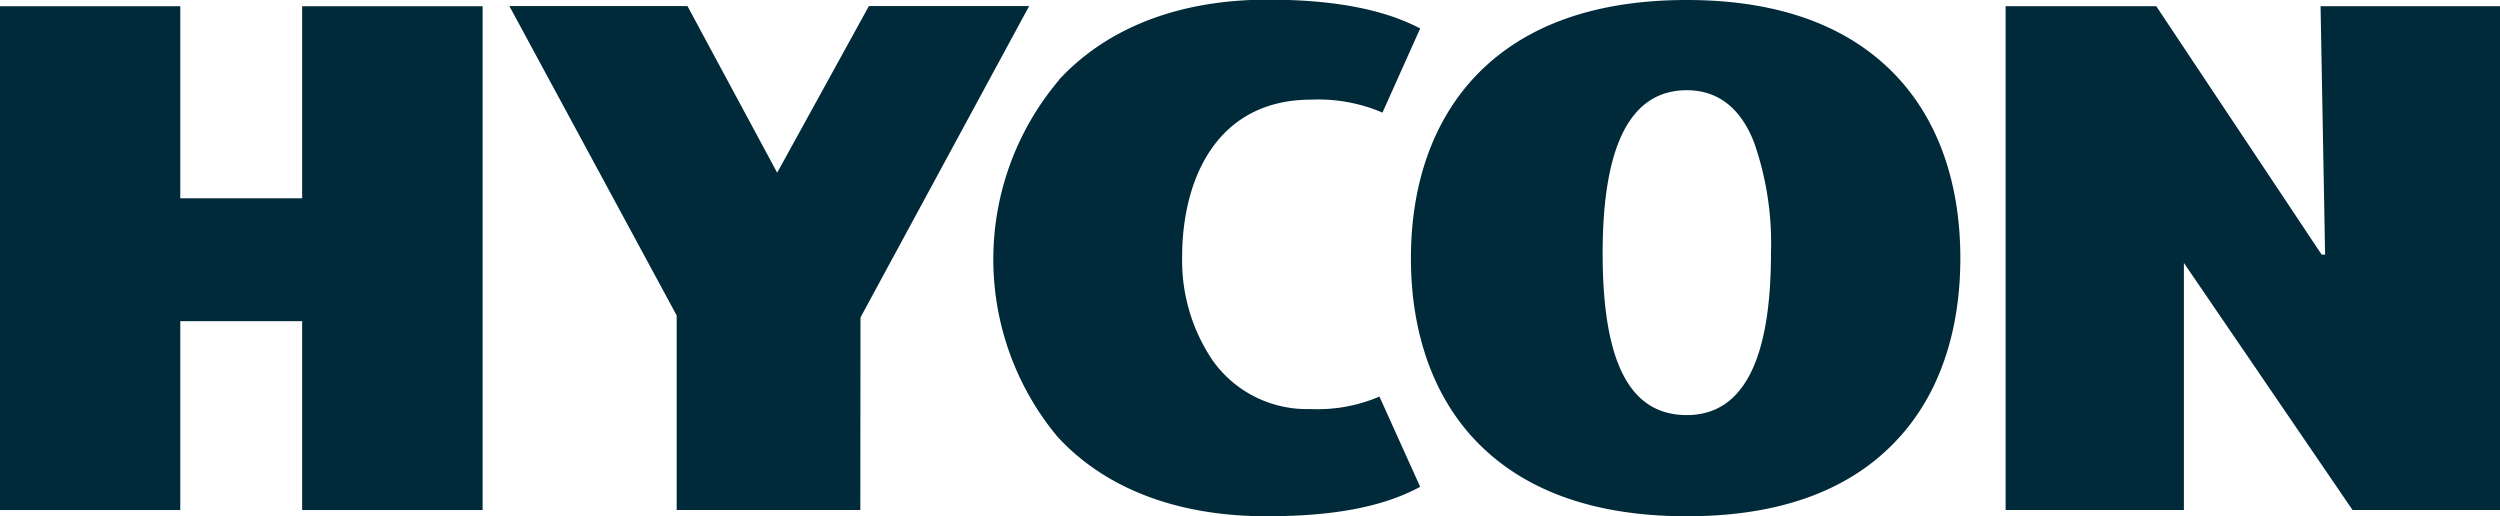 <svg id="Layer_1" data-name="Layer 1" xmlns="http://www.w3.org/2000/svg" viewBox="0 0 148.52 30.67"><defs><style>.cls-1{fill:#002a3a;}</style></defs><title>HYCON_Navnetraek_RGB</title><polygon class="cls-1" points="28.67 30.3 28.67 0.37 17.95 0.37 17.95 11.78 10.71 11.78 10.71 0.37 0 0.37 0 30.3 10.71 30.3 10.71 19.08 17.95 19.08 17.95 30.3 28.67 30.3"/><polygon class="cls-1" points="51.62 0.36 46.17 10.26 40.84 0.36 30.26 0.36 40.2 18.74 40.2 30.3 51.11 30.3 51.12 18.86 61.14 0.36 51.62 0.36"/><path class="cls-1" d="M130.56,97.47a16.48,16.48,0,0,0-.1,21.17c2.84,3.1,7.14,4.74,12.43,4.74,4,0,6.93-.56,9.13-1.75l-2.42-5.36a9.38,9.38,0,0,1-4.11.74,6.86,6.86,0,0,1-5.78-2.86,10.57,10.57,0,0,1-1.83-6.2c0-4.51,2-9.32,7.67-9.32a9.66,9.66,0,0,1,4.23.77l2.24-5c-2.2-1.15-5.17-1.71-9.07-1.71-5.22,0-9.51,1.65-12.39,4.76" transform="translate(-67.65 -92.71)"/><path class="cls-1" d="M167.86,92.71c-5.49,0-9.72,1.53-12.57,4.54-2.5,2.65-3.82,6.38-3.82,10.8s1.32,8.17,3.82,10.81c2.85,3,7.07,4.52,12.57,4.52s9.66-1.52,12.47-4.52c2.48-2.63,3.78-6.37,3.78-10.81s-1.3-8.16-3.78-10.8c-2.82-3-7-4.54-12.47-4.54m0,24.66c-3.4,0-5-3.15-5-9.62s1.69-9.68,5-9.68c1.84,0,3.2,1.05,4,3.11a18.17,18.17,0,0,1,1,6.57c0,6.38-1.67,9.62-5,9.62" transform="translate(-67.65 -92.71)"/><polygon class="cls-1" points="148.52 30.3 148.52 0.37 137.86 0.37 138.13 15.13 137.92 15.12 128.1 0.37 119.15 0.37 119.15 30.3 129.74 30.3 129.74 15.62 139.76 30.3 148.52 30.3"/></svg>